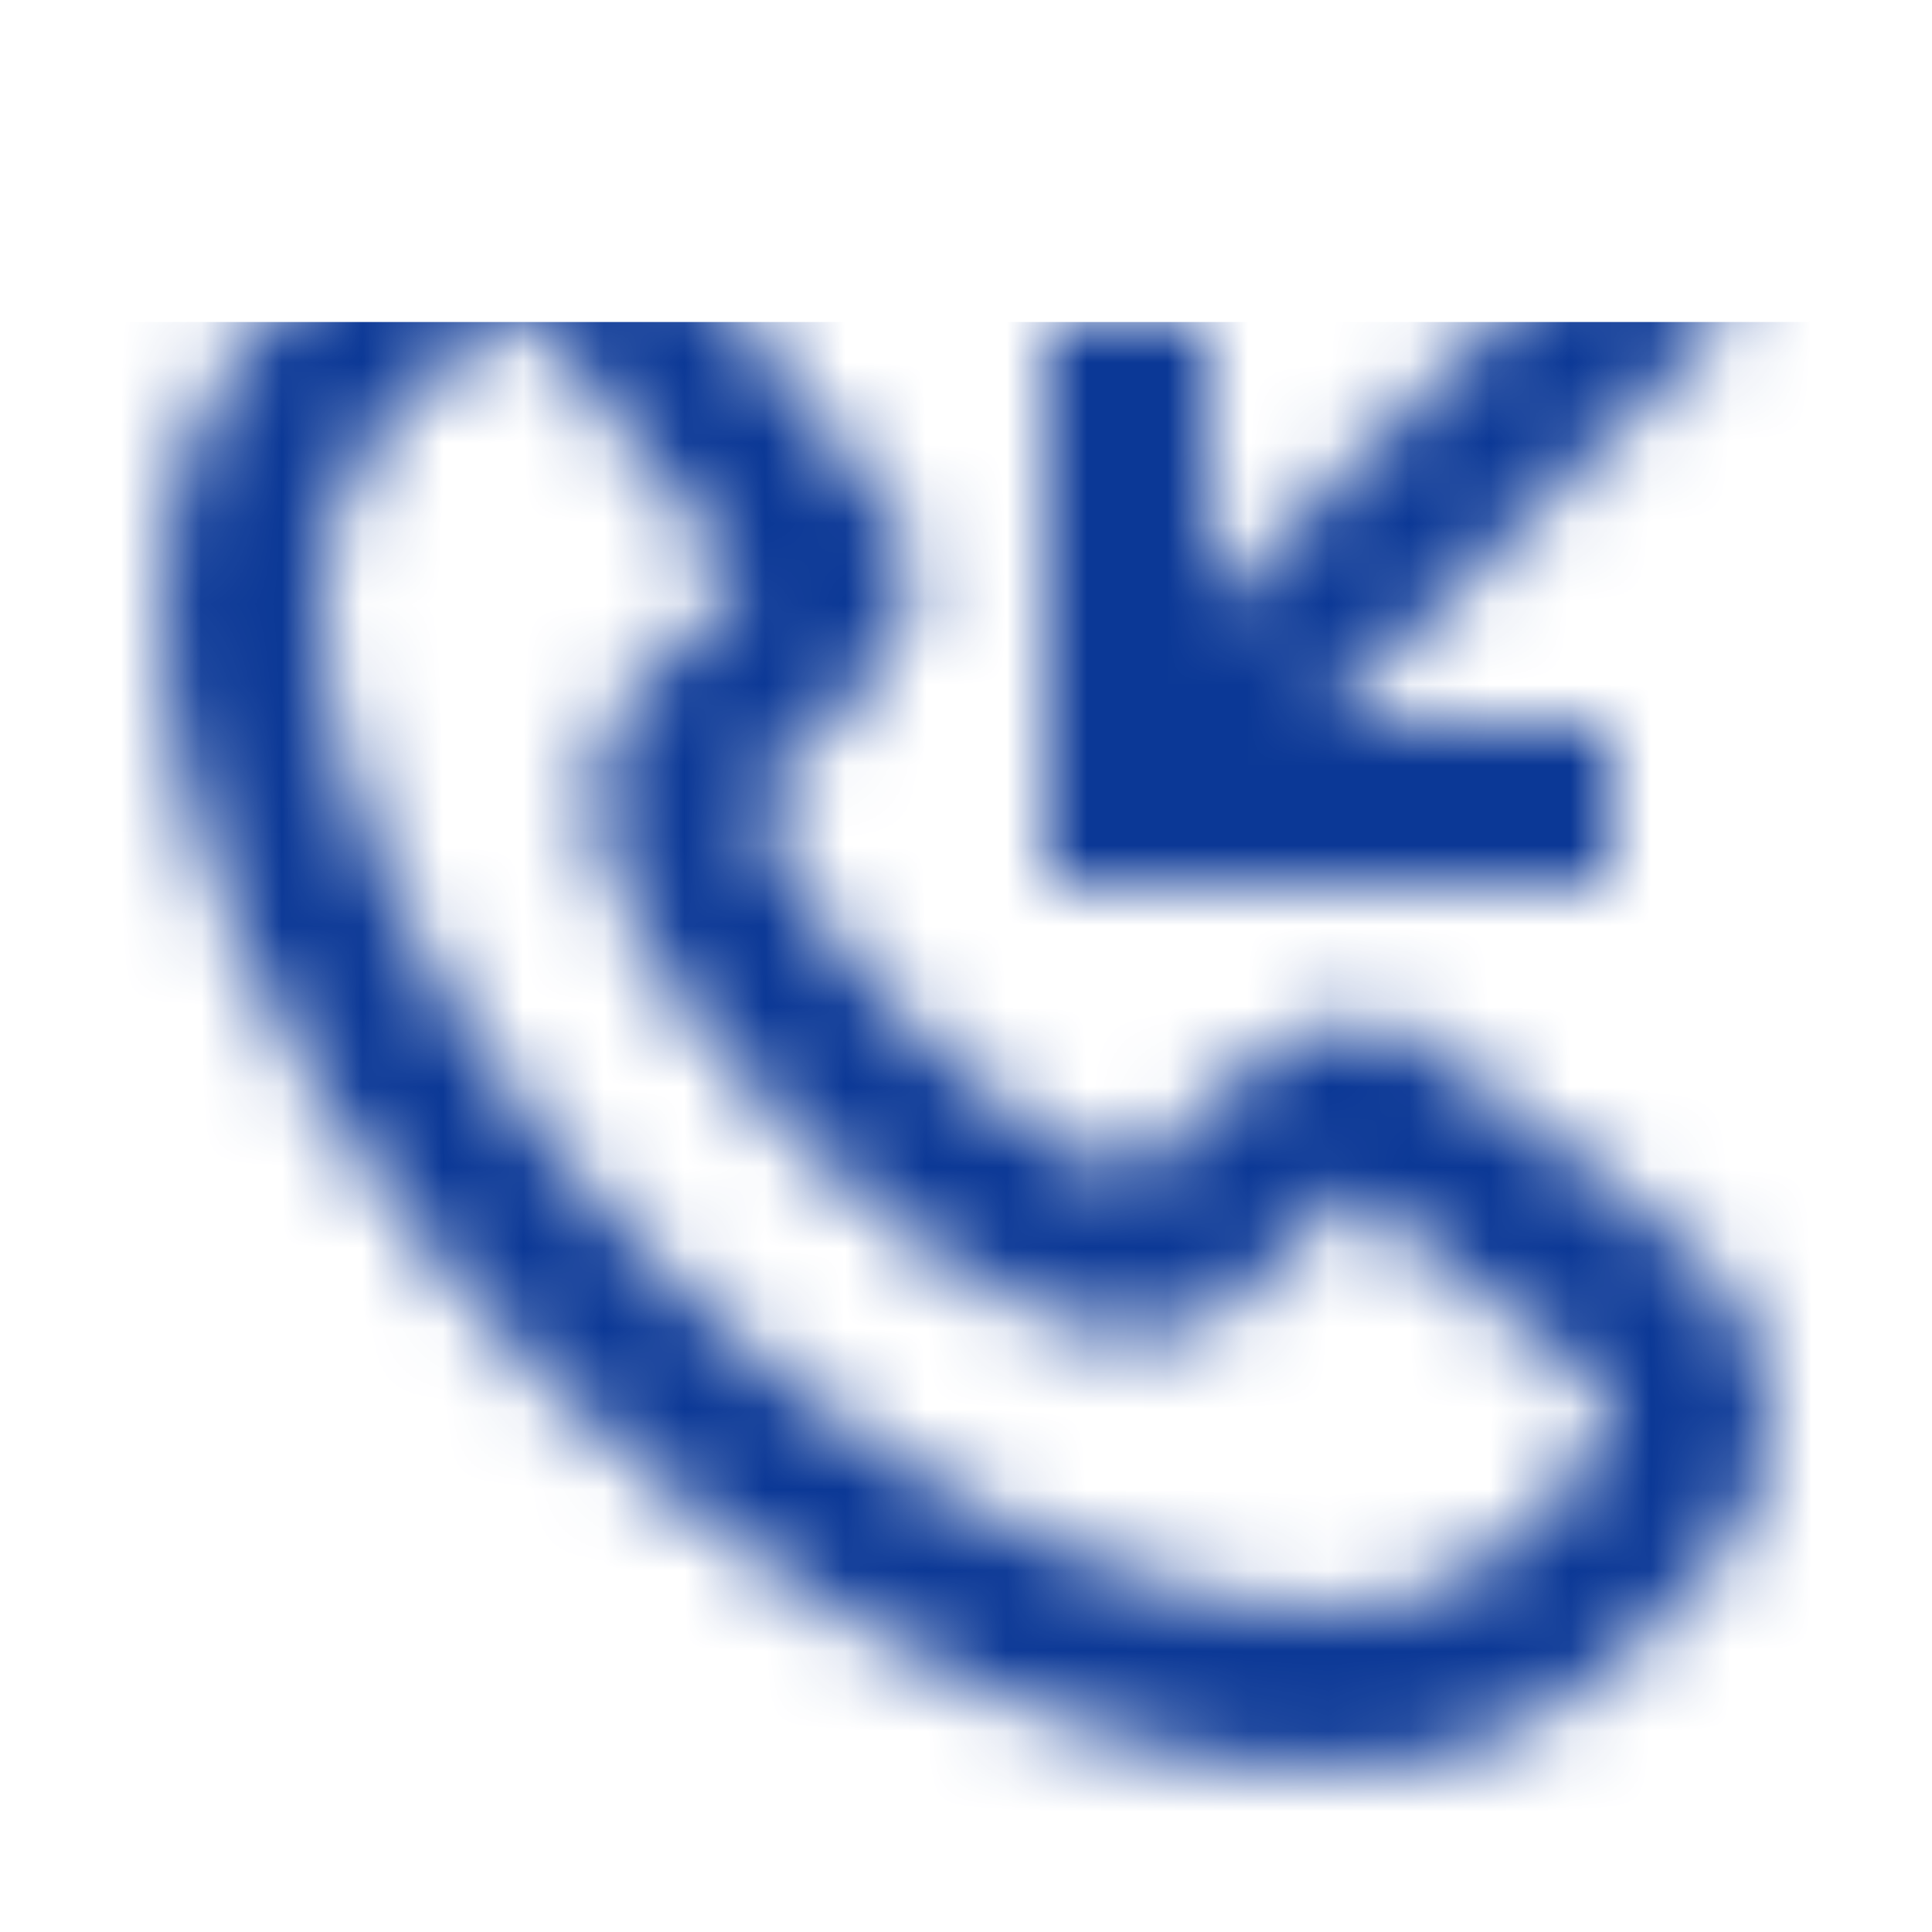 <svg width="24" height="24" viewBox="0 0 24 24" fill="none" xmlns="http://www.w3.org/2000/svg">
<rect width="24" height="24" fill="white" fill-opacity="0.01"/>
<mask id="mask0" mask-type="alpha" maskUnits="userSpaceOnUse" x="1" y="1" width="21" height="22">
<path fill-rule="evenodd" clip-rule="evenodd" d="M10.975 6.254C11.56 6.904 11.375 7.64 10.857 8.338C10.734 8.503 10.592 8.667 10.421 8.846C10.339 8.933 10.275 8.997 10.141 9.131L9.374 9.899C9.274 9.999 9.96 11.37 11.291 12.702C12.621 14.033 13.992 14.72 14.092 14.619L14.859 13.852C15.281 13.43 15.504 13.226 15.811 13.024C16.45 12.606 17.146 12.492 17.733 13.017C19.65 14.389 20.735 15.23 21.267 15.782C22.304 16.86 22.168 18.518 21.273 19.464C20.963 19.792 20.569 20.186 20.104 20.634C17.293 23.447 11.359 21.735 6.812 17.183C2.263 12.63 0.552 6.696 3.358 3.889C3.861 3.377 4.027 3.211 4.518 2.728C5.431 1.828 7.166 1.687 8.221 2.729C8.775 3.276 9.66 4.414 10.975 6.254ZM16.272 15.266L15.506 16.033C14.203 17.336 11.985 16.225 9.877 14.116C7.768 12.005 6.658 9.787 7.961 8.484L8.727 7.718C8.85 7.595 8.906 7.538 8.973 7.467C9.065 7.371 9.14 7.286 9.201 7.211C8.035 5.588 7.243 4.574 6.816 4.152C6.596 3.934 6.102 3.974 5.92 4.153C5.437 4.629 5.278 4.788 4.776 5.297C2.972 7.103 4.353 11.893 8.225 15.769C12.096 19.644 16.886 21.026 18.704 19.207C19.161 18.765 19.534 18.392 19.821 18.089C20.029 17.87 20.066 17.418 19.827 17.17C19.43 16.757 18.457 15.998 16.777 14.792C16.655 14.891 16.505 15.034 16.272 15.266ZM20 11V9H16.414L21.707 3.707L20.293 2.293L15 7.586V4H13V11H20Z" fill="white"/>
</mask>
<g mask="url(#mask0)">
<g filter="url(#filter0_d)">
<rect width="24" height="24" fill="#0B3896"/>
</g>
</g>
<defs>
<filter id="filter0_d" x="-4" y="0" width="32" height="32" filterUnits="userSpaceOnUse" color-interpolation-filters="sRGB">
<feFlood flood-opacity="0" result="BackgroundImageFix"/>
<feColorMatrix in="SourceAlpha" type="matrix" values="0 0 0 0 0 0 0 0 0 0 0 0 0 0 0 0 0 0 127 0"/>
<feOffset dy="4"/>
<feGaussianBlur stdDeviation="2"/>
<feColorMatrix type="matrix" values="0 0 0 0 0 0 0 0 0 0 0 0 0 0 0 0 0 0 0.25 0"/>
<feBlend mode="normal" in2="BackgroundImageFix" result="effect1_dropShadow"/>
<feBlend mode="normal" in="SourceGraphic" in2="effect1_dropShadow" result="shape"/>
</filter>
</defs>
</svg>
